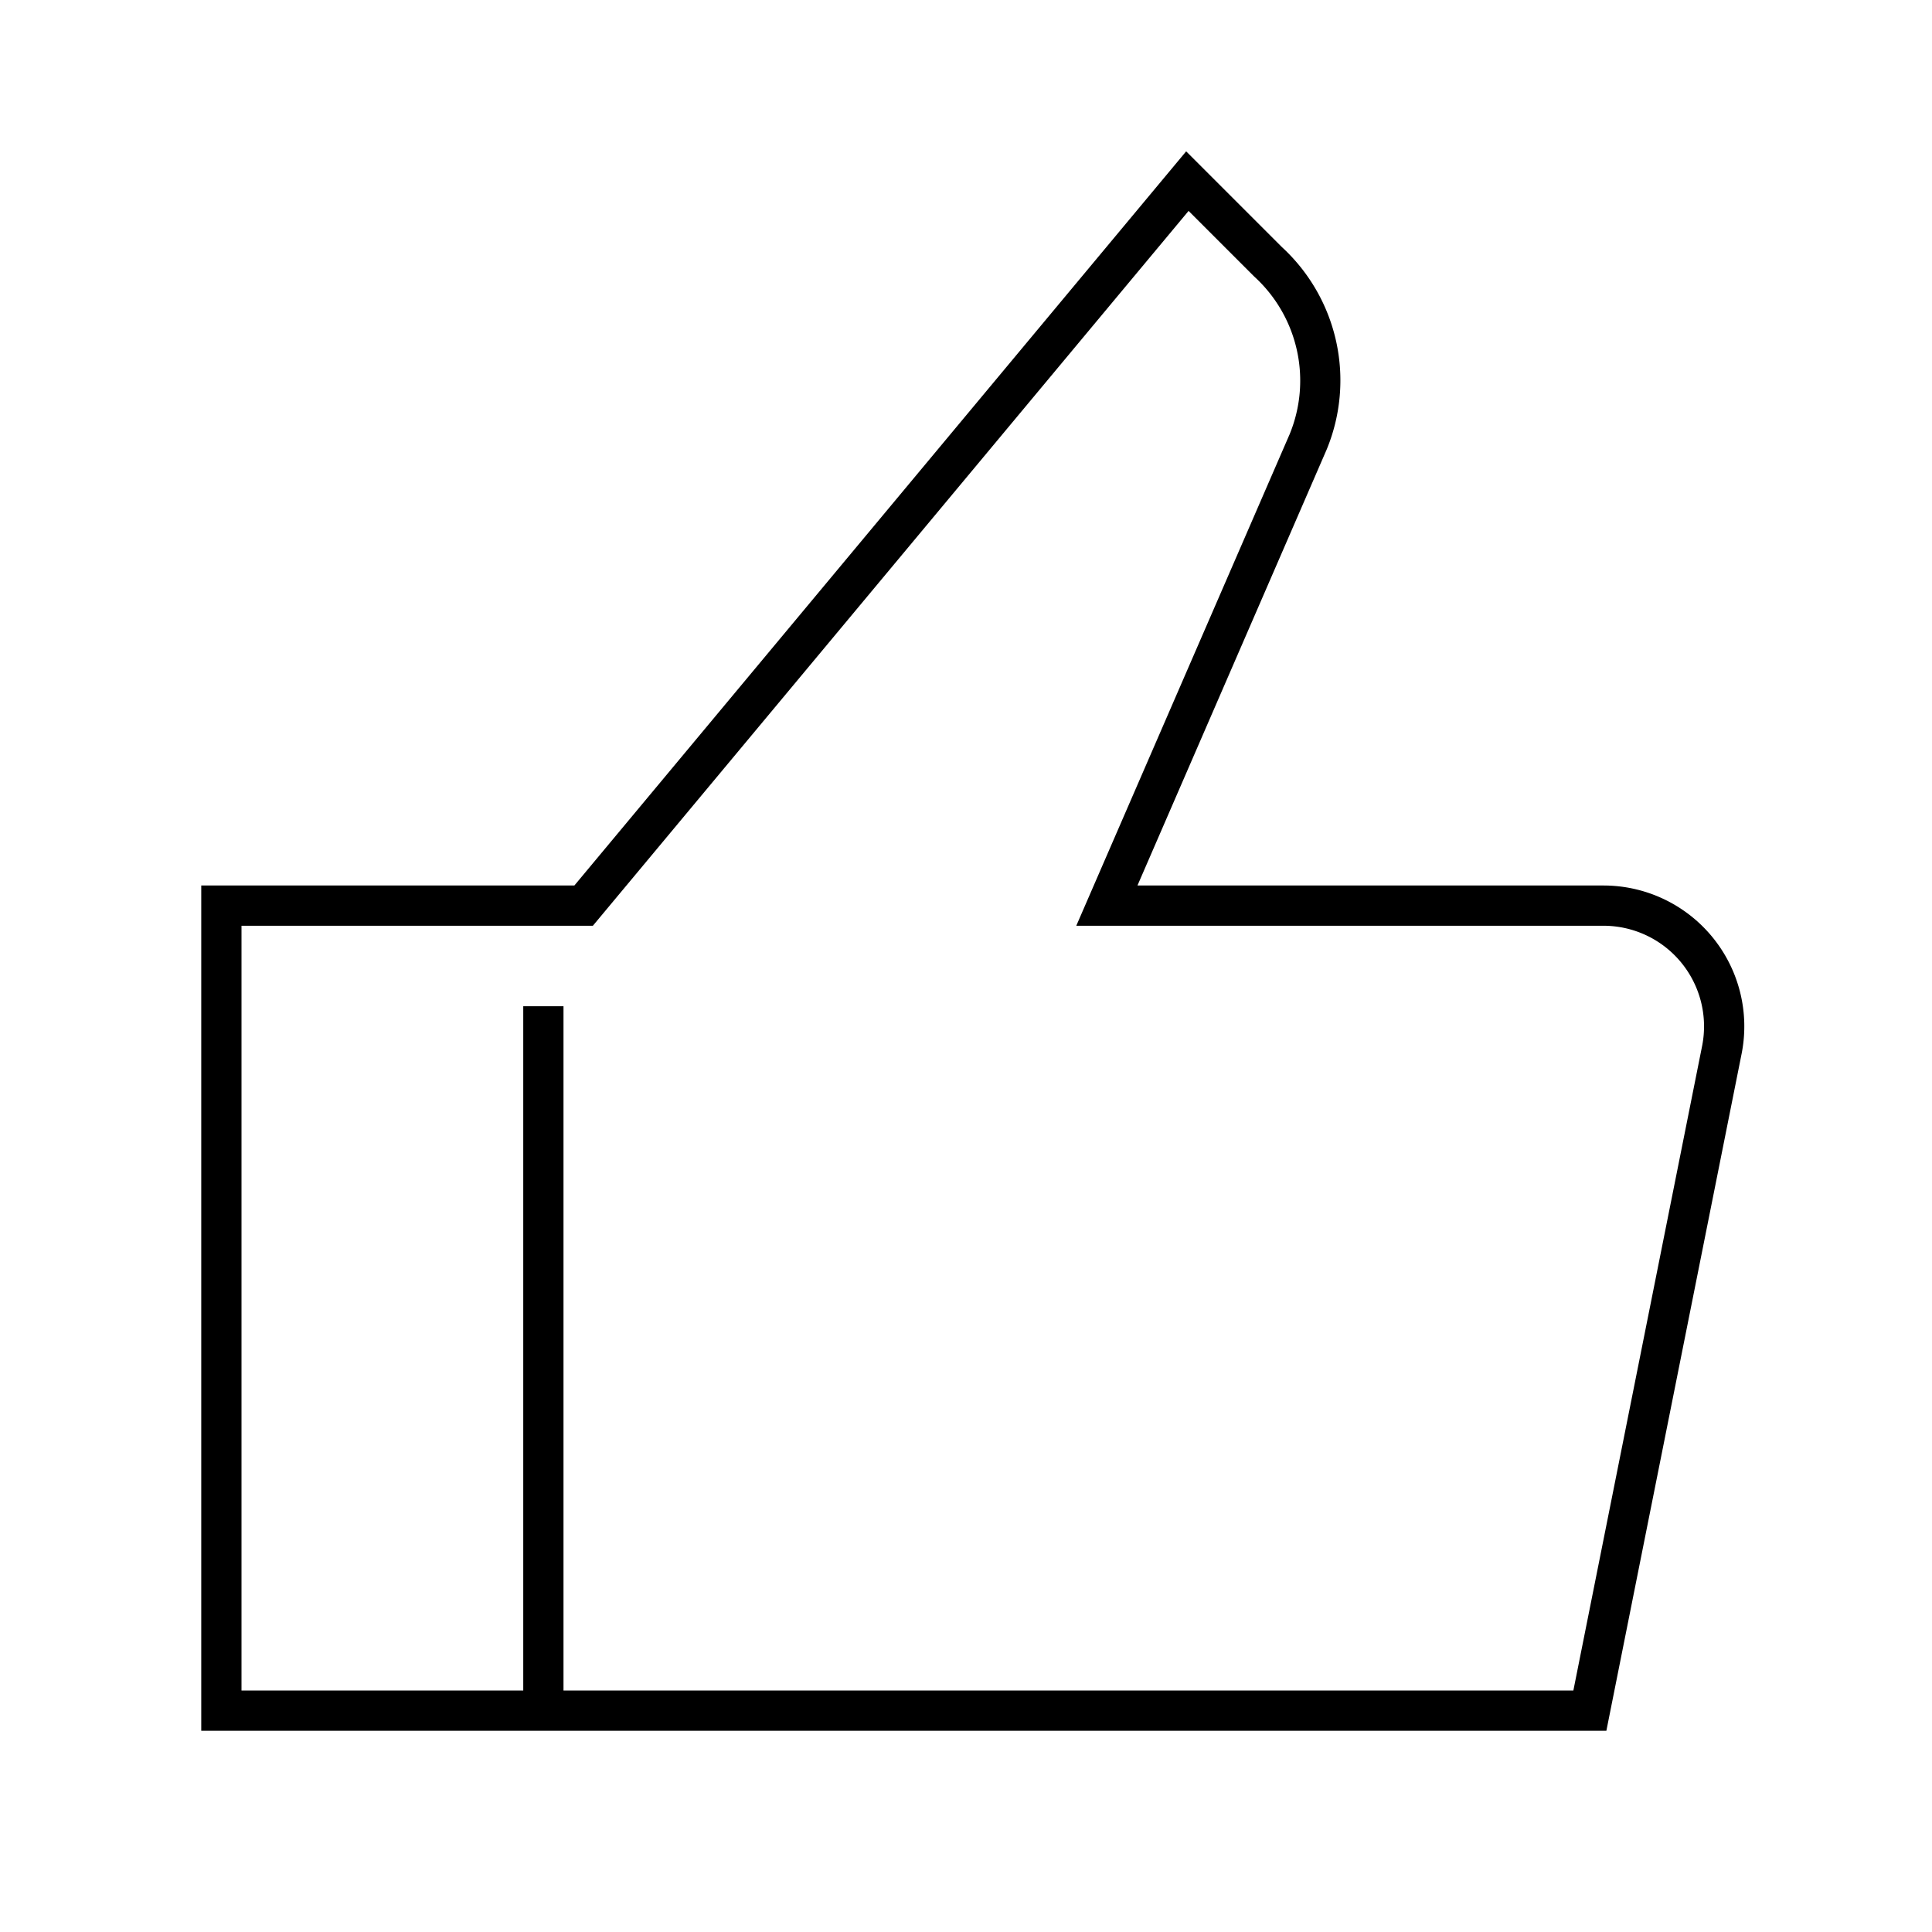<svg width="48" height="48" fill="none" xmlns="http://www.w3.org/2000/svg"><path fill="currentColor" d="m29.47 3.76 2.38 2.38a4.5 4.5 0 0 1 1.11 5.03L28.26 22h11.58a3.5 3.5 0 0 1 3.43 4.18L39.91 43H5V22h9.27l15.2-18.24Zm.06 1.48L14.73 23H6v19h7V25h1v17h25.09l3.2-16.02A2.5 2.5 0 0 0 39.84 23h-13.1l5.3-12.21a3.5 3.5 0 0 0-.88-3.92l-1.63-1.63Z"/></svg>